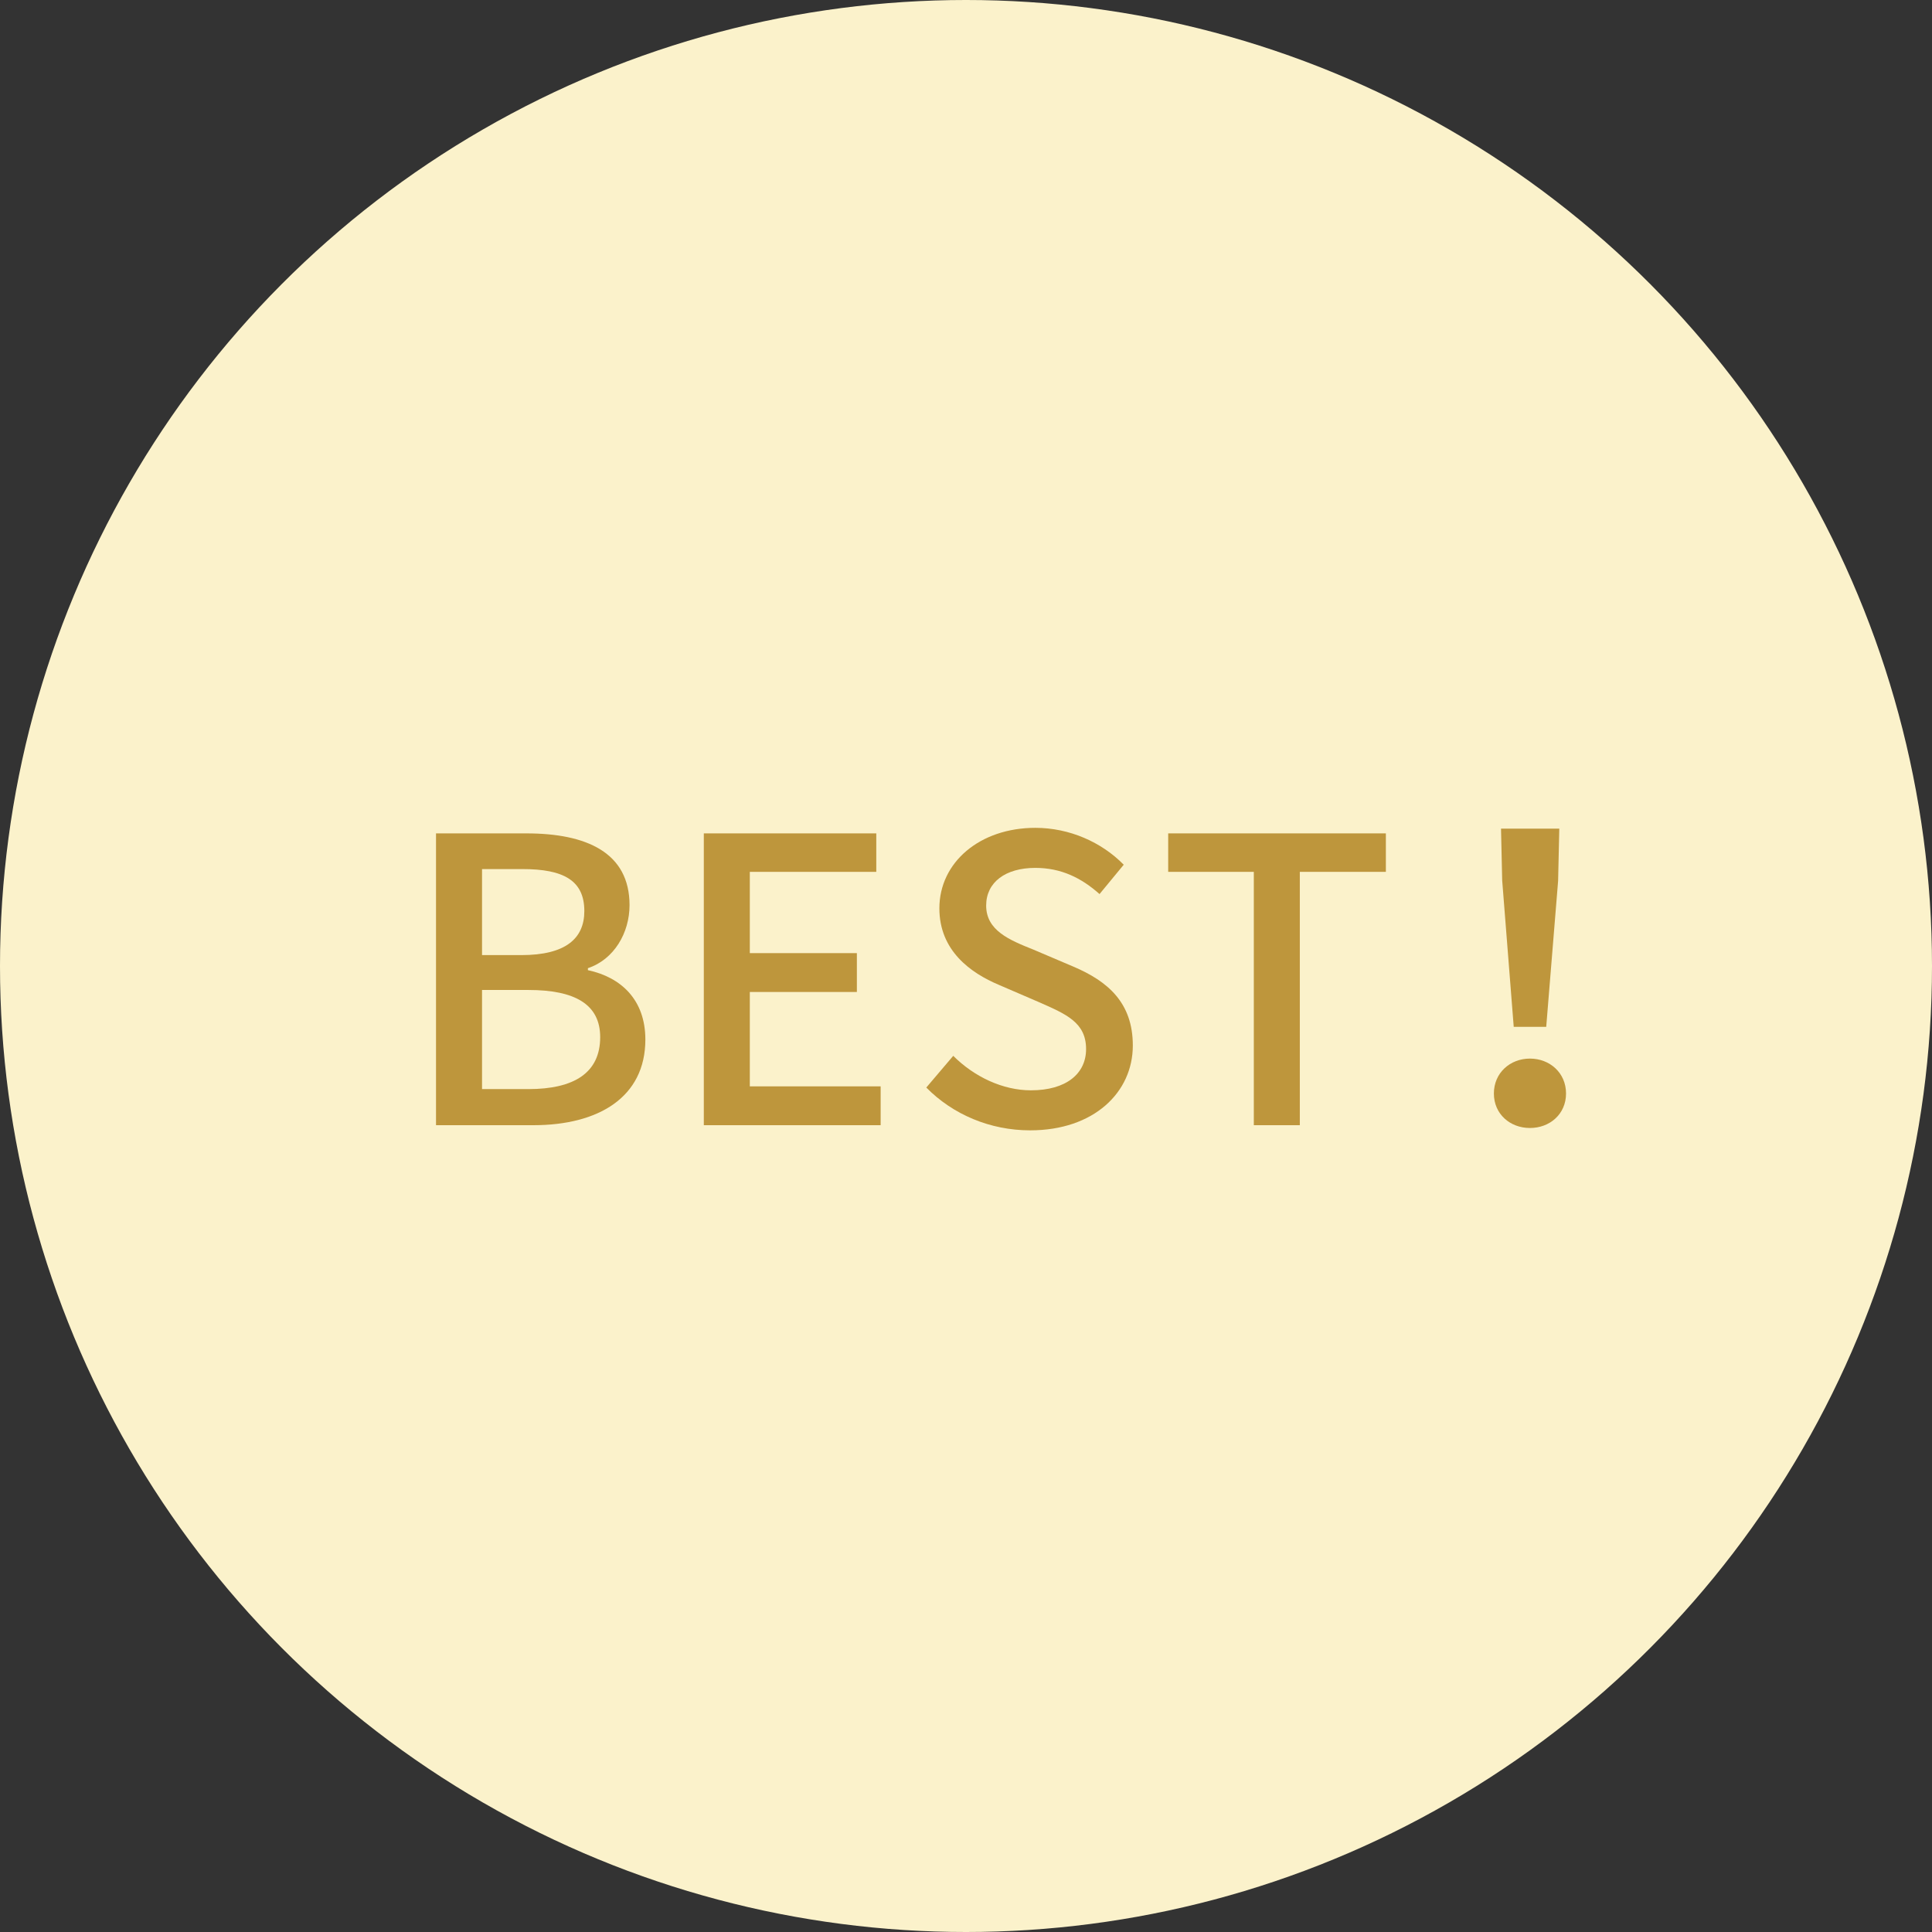 <?xml version="1.0" encoding="UTF-8"?><svg id="_レイヤー_2" xmlns="http://www.w3.org/2000/svg" viewBox="0 0 78 78"><rect x="0" y="0" width="78" height="78" fill="#333333" stroke="none"/><defs><style>.cls-1{fill:#be963c;}.cls-1,.cls-2{stroke-width:0px;}.cls-2{fill:#fbf2cb;}</style></defs><g id="design"><circle class="cls-2" cx="39" cy="39" r="39"/><path class="cls-1" d="m17.605,33.646h3.649c2.417,0,4.162.769,4.162,2.897,0,1.12-.625,2.193-1.681,2.545v.08c1.344.288,2.32,1.2,2.32,2.801,0,2.337-1.904,3.458-4.514,3.458h-3.938v-11.781Zm3.441,4.914c1.793,0,2.545-.672,2.545-1.777,0-1.232-.832-1.696-2.497-1.696h-1.633v3.473h1.585Zm.288,5.41c1.841,0,2.897-.656,2.897-2.097,0-1.329-1.024-1.905-2.897-1.905h-1.873v4.001h1.873Z"/><path class="cls-1" d="m28.415,33.646h6.963v1.553h-5.106v3.281h4.322v1.569h-4.322v3.81h5.282v1.568h-7.139v-11.781Z"/><path class="cls-1" d="m37.397,43.907l1.088-1.28c.849.848,2.001,1.392,3.138,1.392,1.424,0,2.225-.672,2.225-1.665,0-1.072-.801-1.409-1.889-1.889l-1.633-.704c-1.137-.48-2.401-1.377-2.401-3.089,0-1.857,1.633-3.25,3.874-3.25,1.377,0,2.673.576,3.569,1.489l-.977,1.185c-.736-.656-1.553-1.057-2.593-1.057-1.2,0-1.984.576-1.984,1.521,0,1.009.944,1.393,1.904,1.777l1.617.688c1.392.592,2.4,1.457,2.4,3.185,0,1.889-1.568,3.425-4.146,3.425-1.617,0-3.121-.64-4.193-1.729Z"/><path class="cls-1" d="m50.62,35.199h-3.457v-1.553h8.788v1.553h-3.474v10.228h-1.857v-10.228Z"/><path class="cls-1" d="m60.312,44.147c0-.833.656-1.409,1.456-1.409s1.457.576,1.457,1.409-.656,1.393-1.457,1.393-1.456-.561-1.456-1.393Zm.336-8.58l-.048-2.113h2.353l-.048,2.113-.48,5.89h-1.312l-.464-5.89Z"/></g></svg>